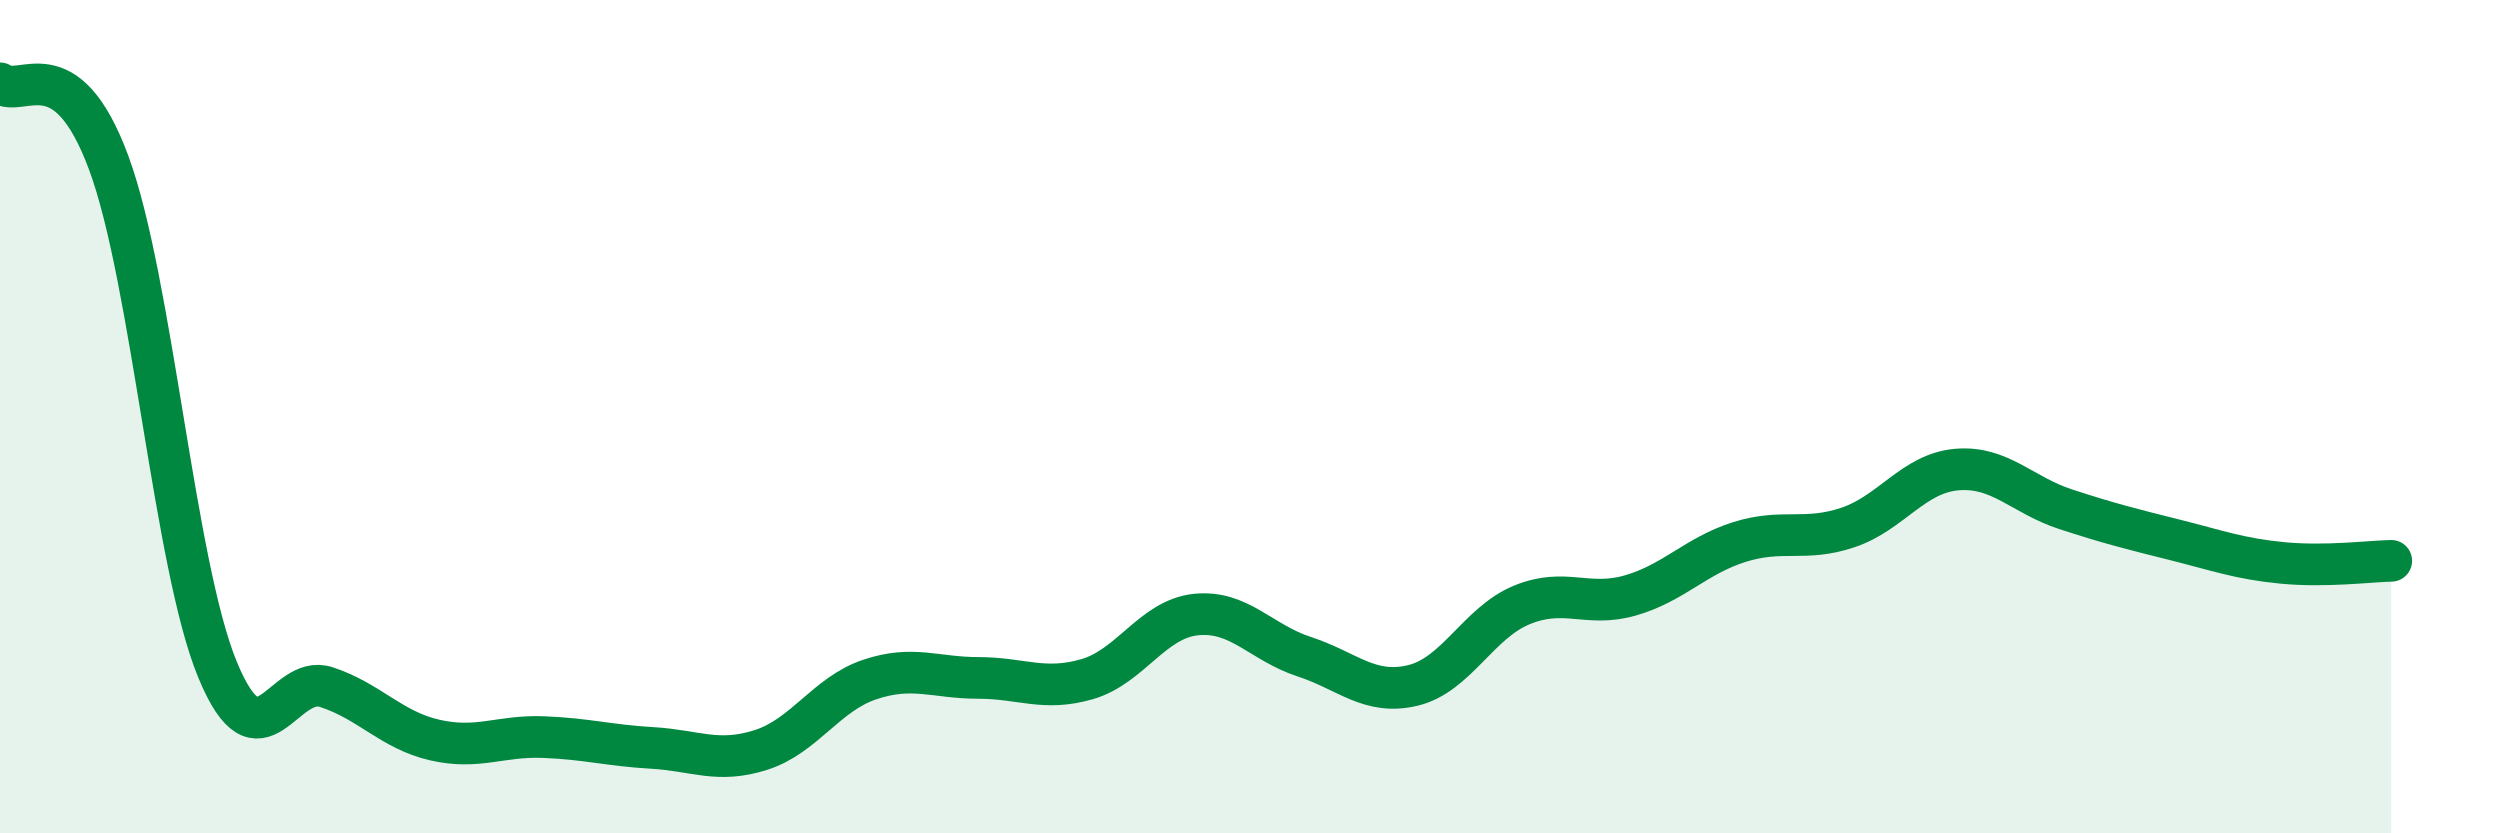 
    <svg width="60" height="20" viewBox="0 0 60 20" xmlns="http://www.w3.org/2000/svg">
      <path
        d="M 0,2 C 0.52,2.38 1.57,1.1 2.61,3.91 C 3.65,6.72 4.18,13.55 5.22,16.07 C 6.26,18.59 6.79,16.15 7.83,16.49 C 8.87,16.83 9.39,17.52 10.43,17.76 C 11.47,18 12,17.65 13.04,17.69 C 14.08,17.73 14.61,17.89 15.65,17.95 C 16.69,18.01 17.22,18.33 18.26,18 C 19.3,17.67 19.83,16.66 20.87,16.31 C 21.91,15.96 22.44,16.27 23.48,16.27 C 24.52,16.27 25.05,16.6 26.09,16.3 C 27.13,16 27.66,14.86 28.7,14.75 C 29.74,14.64 30.26,15.42 31.3,15.76 C 32.34,16.1 32.87,16.7 33.91,16.45 C 34.95,16.2 35.48,14.95 36.52,14.52 C 37.56,14.09 38.09,14.59 39.13,14.29 C 40.17,13.99 40.7,13.34 41.74,13.01 C 42.78,12.68 43.31,13.01 44.35,12.66 C 45.39,12.31 45.92,11.36 46.96,11.27 C 48,11.18 48.53,11.88 49.57,12.22 C 50.61,12.56 51.13,12.69 52.17,12.95 C 53.21,13.21 53.74,13.41 54.78,13.51 C 55.82,13.61 56.87,13.47 57.39,13.46L57.39 20L0 20Z"
        fill="#008740"
        opacity="0.1"
        stroke-linecap="round"
        stroke-linejoin="round"
      />
      <path
        d="M 0,2 C 0.52,2.38 1.57,1.1 2.61,3.91 C 3.65,6.72 4.18,13.55 5.22,16.07 C 6.26,18.59 6.79,16.15 7.83,16.49 C 8.87,16.83 9.39,17.52 10.43,17.76 C 11.47,18 12,17.65 13.04,17.69 C 14.08,17.73 14.61,17.89 15.65,17.95 C 16.69,18.01 17.22,18.33 18.26,18 C 19.3,17.67 19.83,16.66 20.87,16.31 C 21.91,15.96 22.44,16.27 23.48,16.27 C 24.52,16.27 25.05,16.6 26.09,16.3 C 27.13,16 27.66,14.86 28.7,14.75 C 29.74,14.64 30.26,15.42 31.3,15.76 C 32.34,16.1 32.87,16.7 33.91,16.45 C 34.95,16.2 35.48,14.95 36.52,14.52 C 37.56,14.09 38.09,14.59 39.13,14.29 C 40.17,13.99 40.7,13.34 41.74,13.01 C 42.78,12.68 43.31,13.01 44.35,12.66 C 45.39,12.31 45.92,11.36 46.96,11.27 C 48,11.18 48.53,11.88 49.57,12.22 C 50.61,12.56 51.13,12.69 52.17,12.95 C 53.21,13.21 53.74,13.41 54.78,13.51 C 55.82,13.61 56.87,13.47 57.39,13.46"
        stroke="#008740"
        stroke-width="1"
        fill="none"
        stroke-linecap="round"
        stroke-linejoin="round"
      />
    </svg>
  